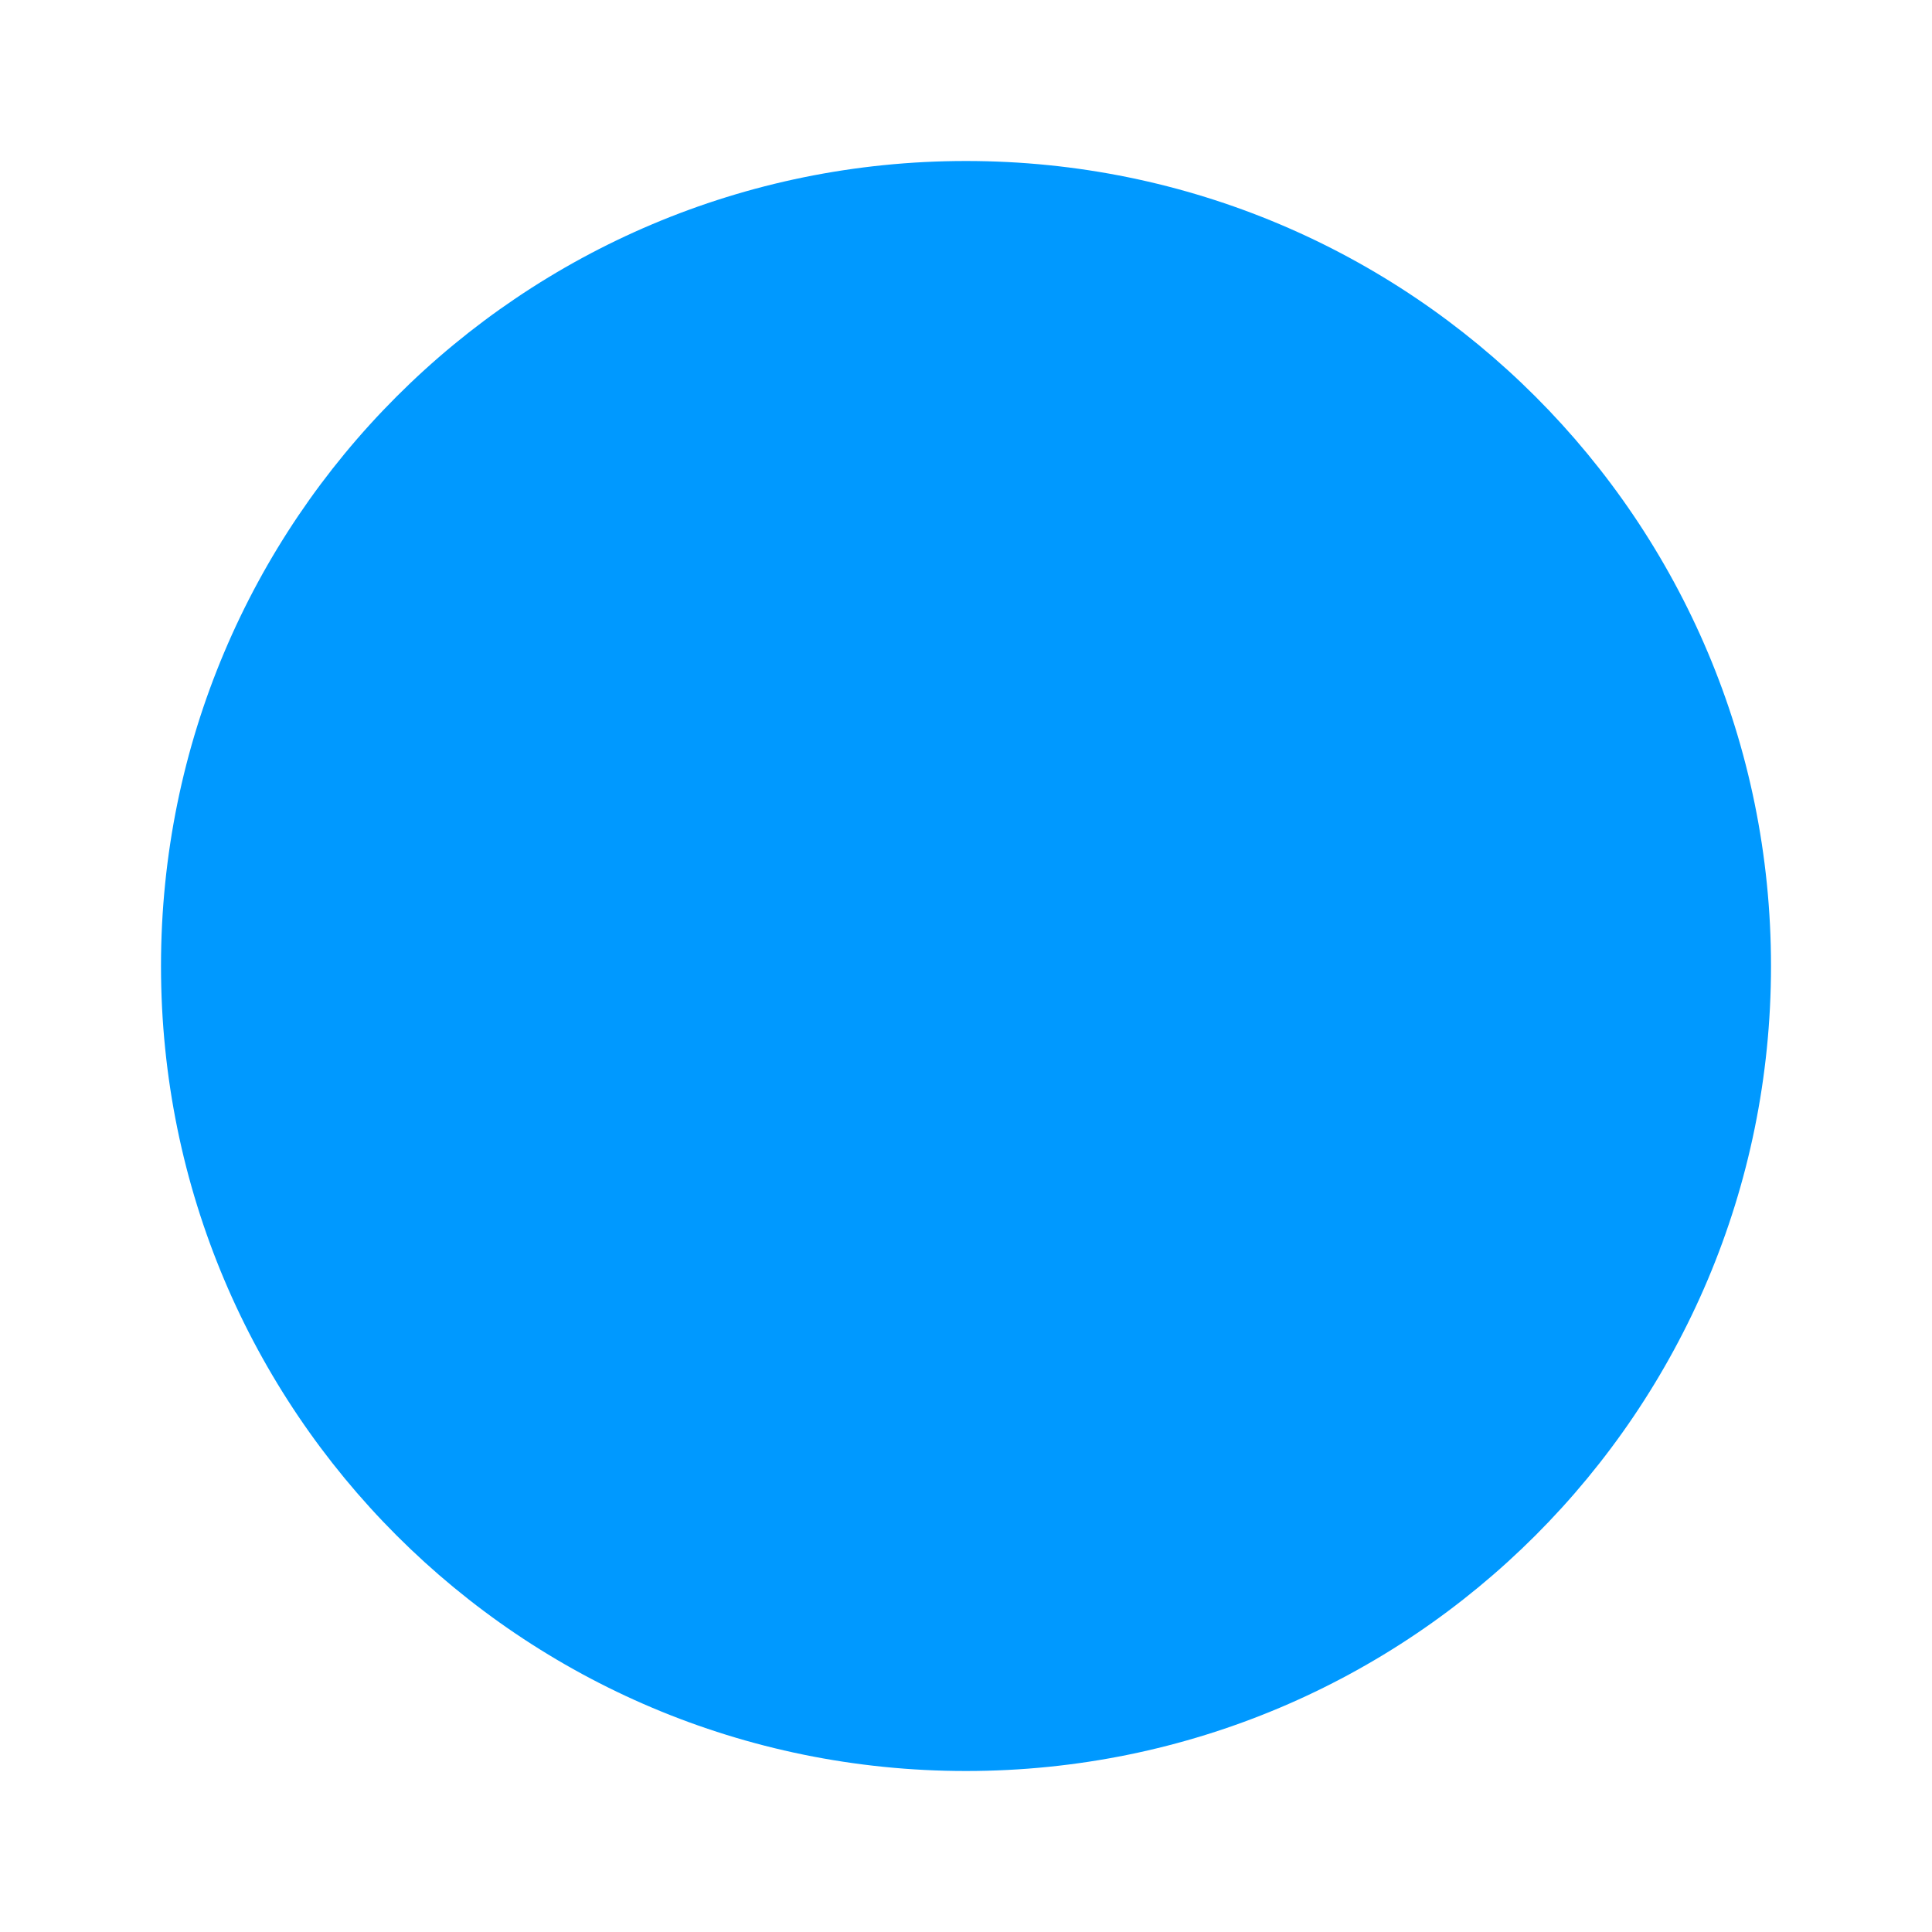 <svg xmlns="http://www.w3.org/2000/svg" height="24px" viewBox="0 0 24 24" width="24px" fill="#0099ff"><path d="M0 0h24v24H0z" fill="none"/><path d="M12 2C6.47 2 2 6.47 2 12s4.47 10 10 10 10-4.47 10-10S17.53 2 12 2z"/></svg>